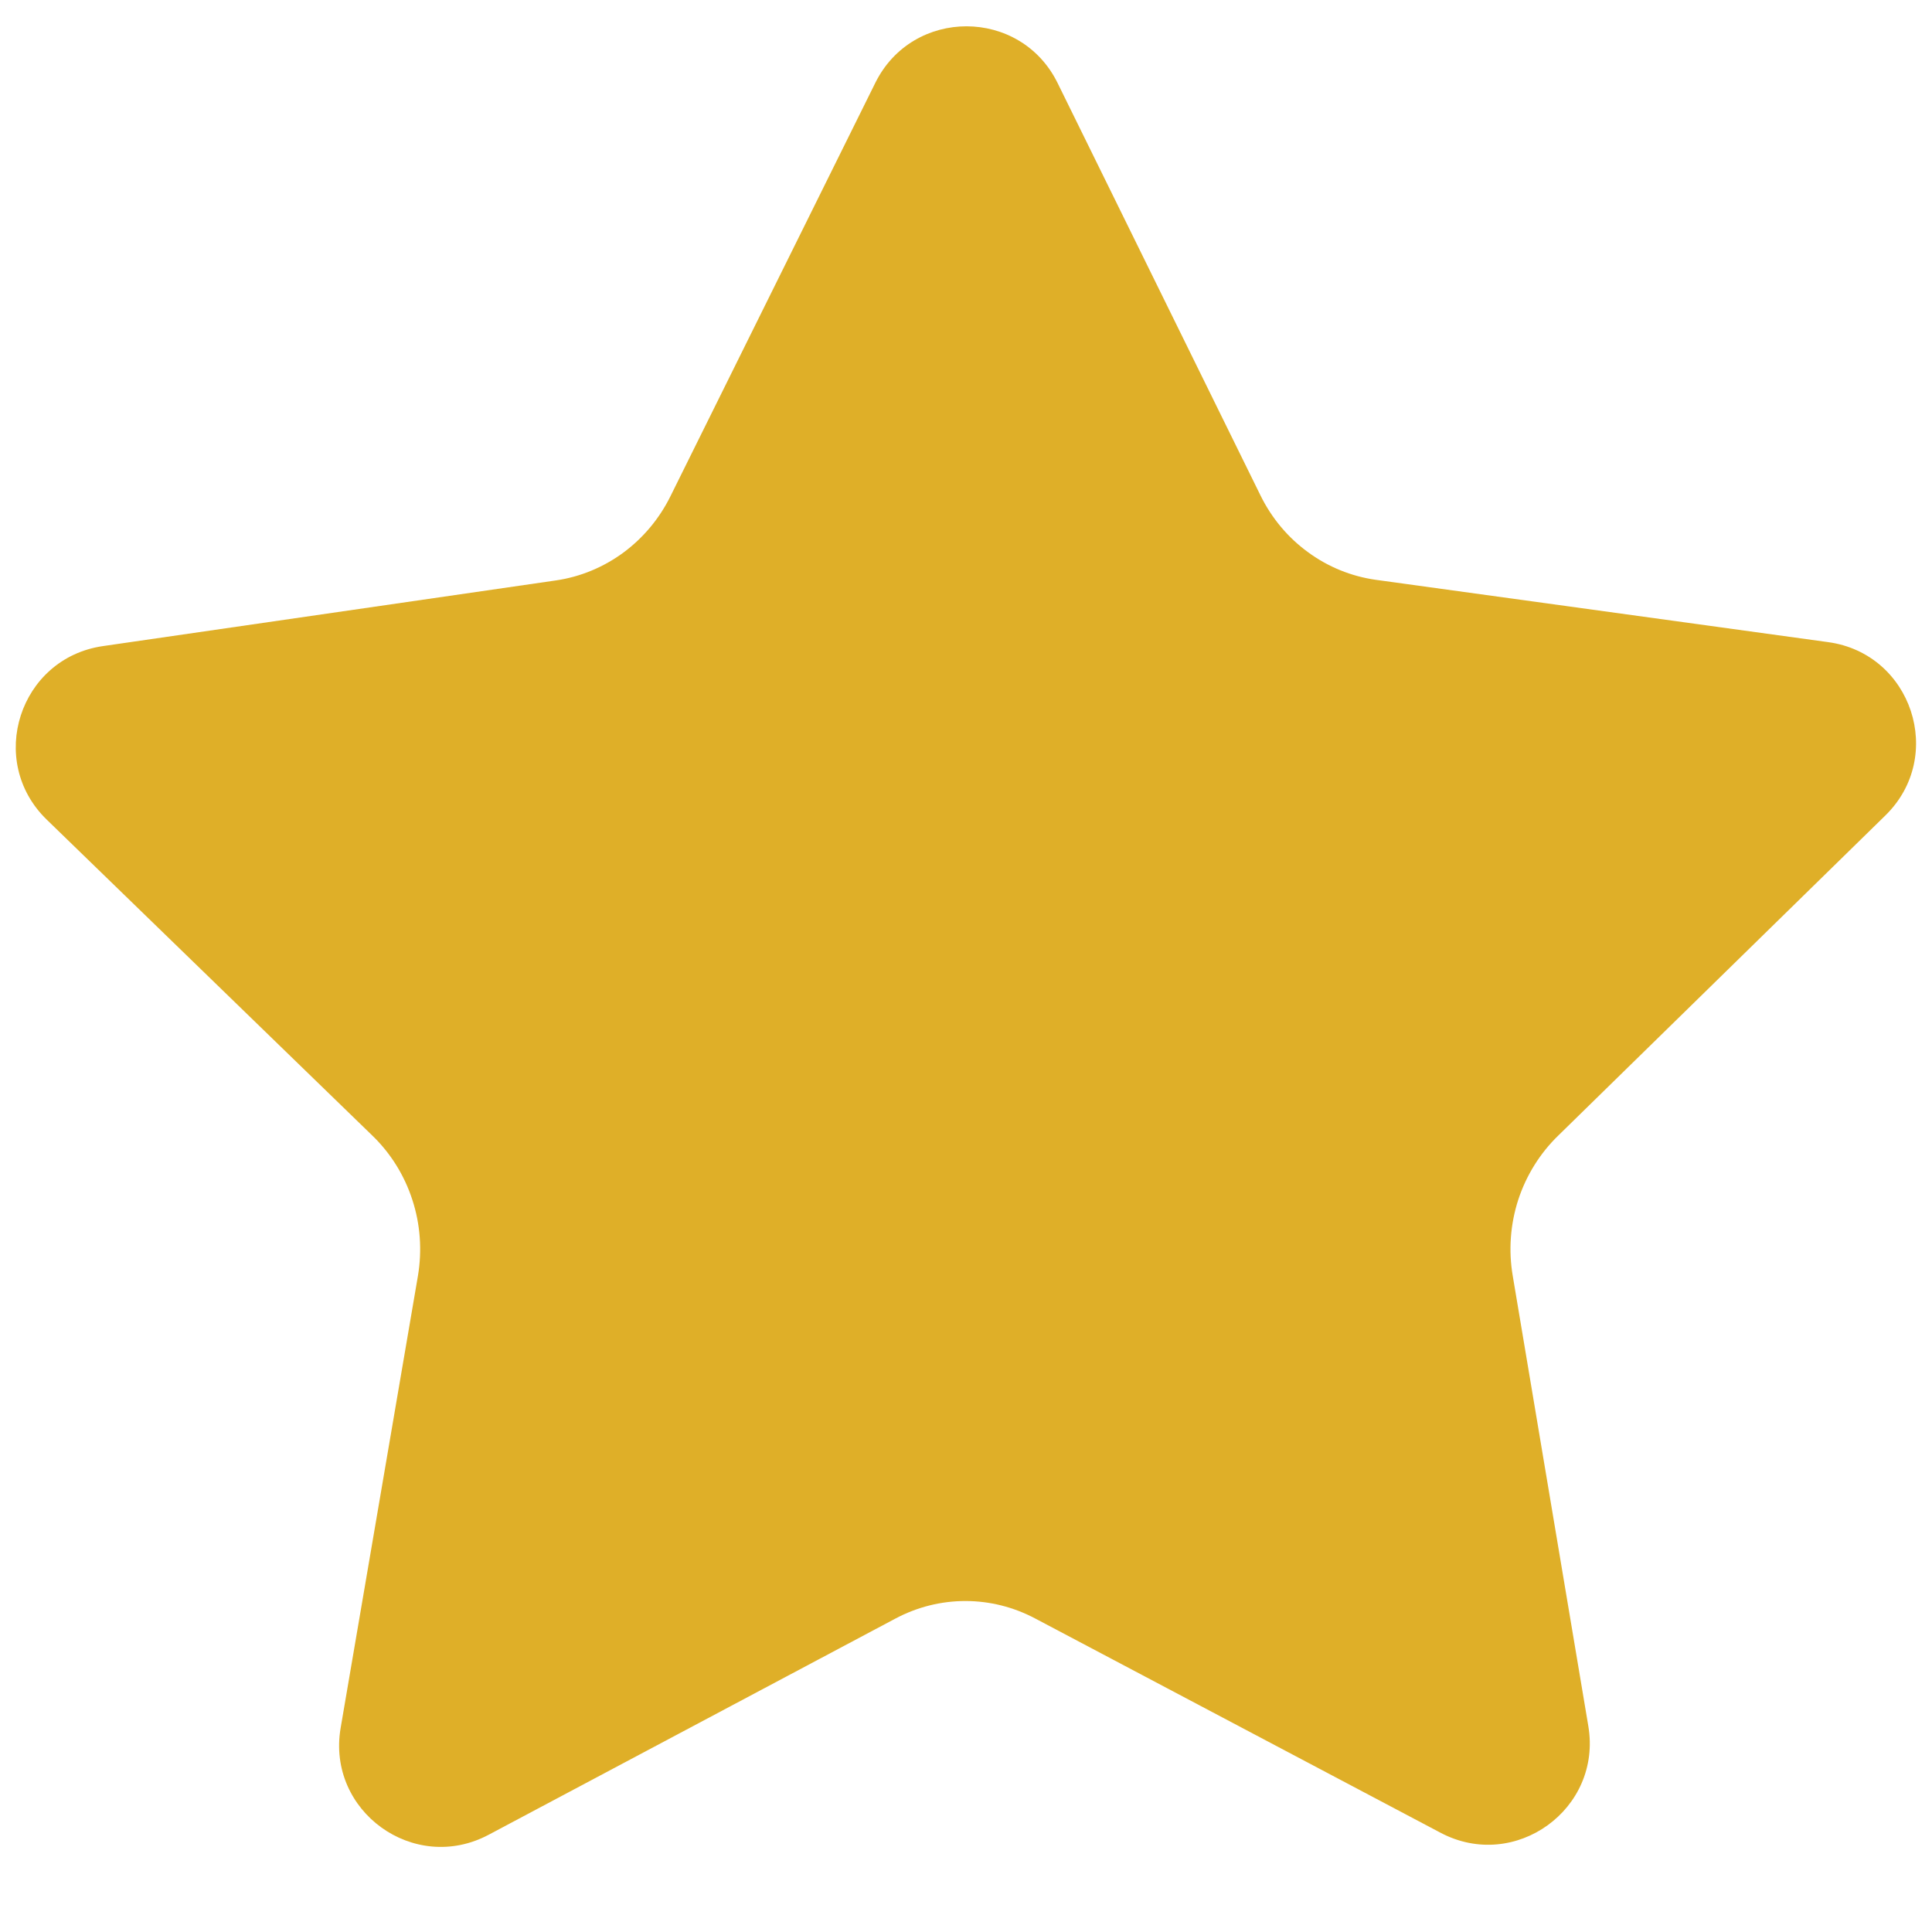 <svg width="19" height="19" viewBox="0 0 19 19" fill="none" xmlns="http://www.w3.org/2000/svg">
<path d="M12.396 4.872L10.401 0.817C10.036 0.074 8.976 0.072 8.608 0.815L6.594 4.879C6.485 5.1 6.326 5.29 6.13 5.435C5.934 5.579 5.707 5.673 5.468 5.708L1.012 6.354C0.191 6.473 -0.136 7.483 0.46 8.061L3.66 11.166C3.841 11.34 3.977 11.558 4.055 11.799C4.134 12.04 4.152 12.298 4.11 12.548L3.35 16.993C3.21 17.811 4.071 18.434 4.805 18.044L8.807 15.917C9.02 15.804 9.255 15.745 9.494 15.745C9.733 15.745 9.968 15.804 10.181 15.917L14.167 18.024C14.899 18.411 15.758 17.791 15.62 16.974L14.877 12.548C14.834 12.298 14.853 12.04 14.931 11.799C15.01 11.558 15.146 11.34 15.326 11.166L18.541 8.02C19.136 7.439 18.802 6.428 17.979 6.315L13.529 5.702C13.289 5.668 13.06 5.575 12.863 5.43C12.665 5.286 12.505 5.094 12.396 4.872Z" fill="#DFAF28"/>
</svg>
